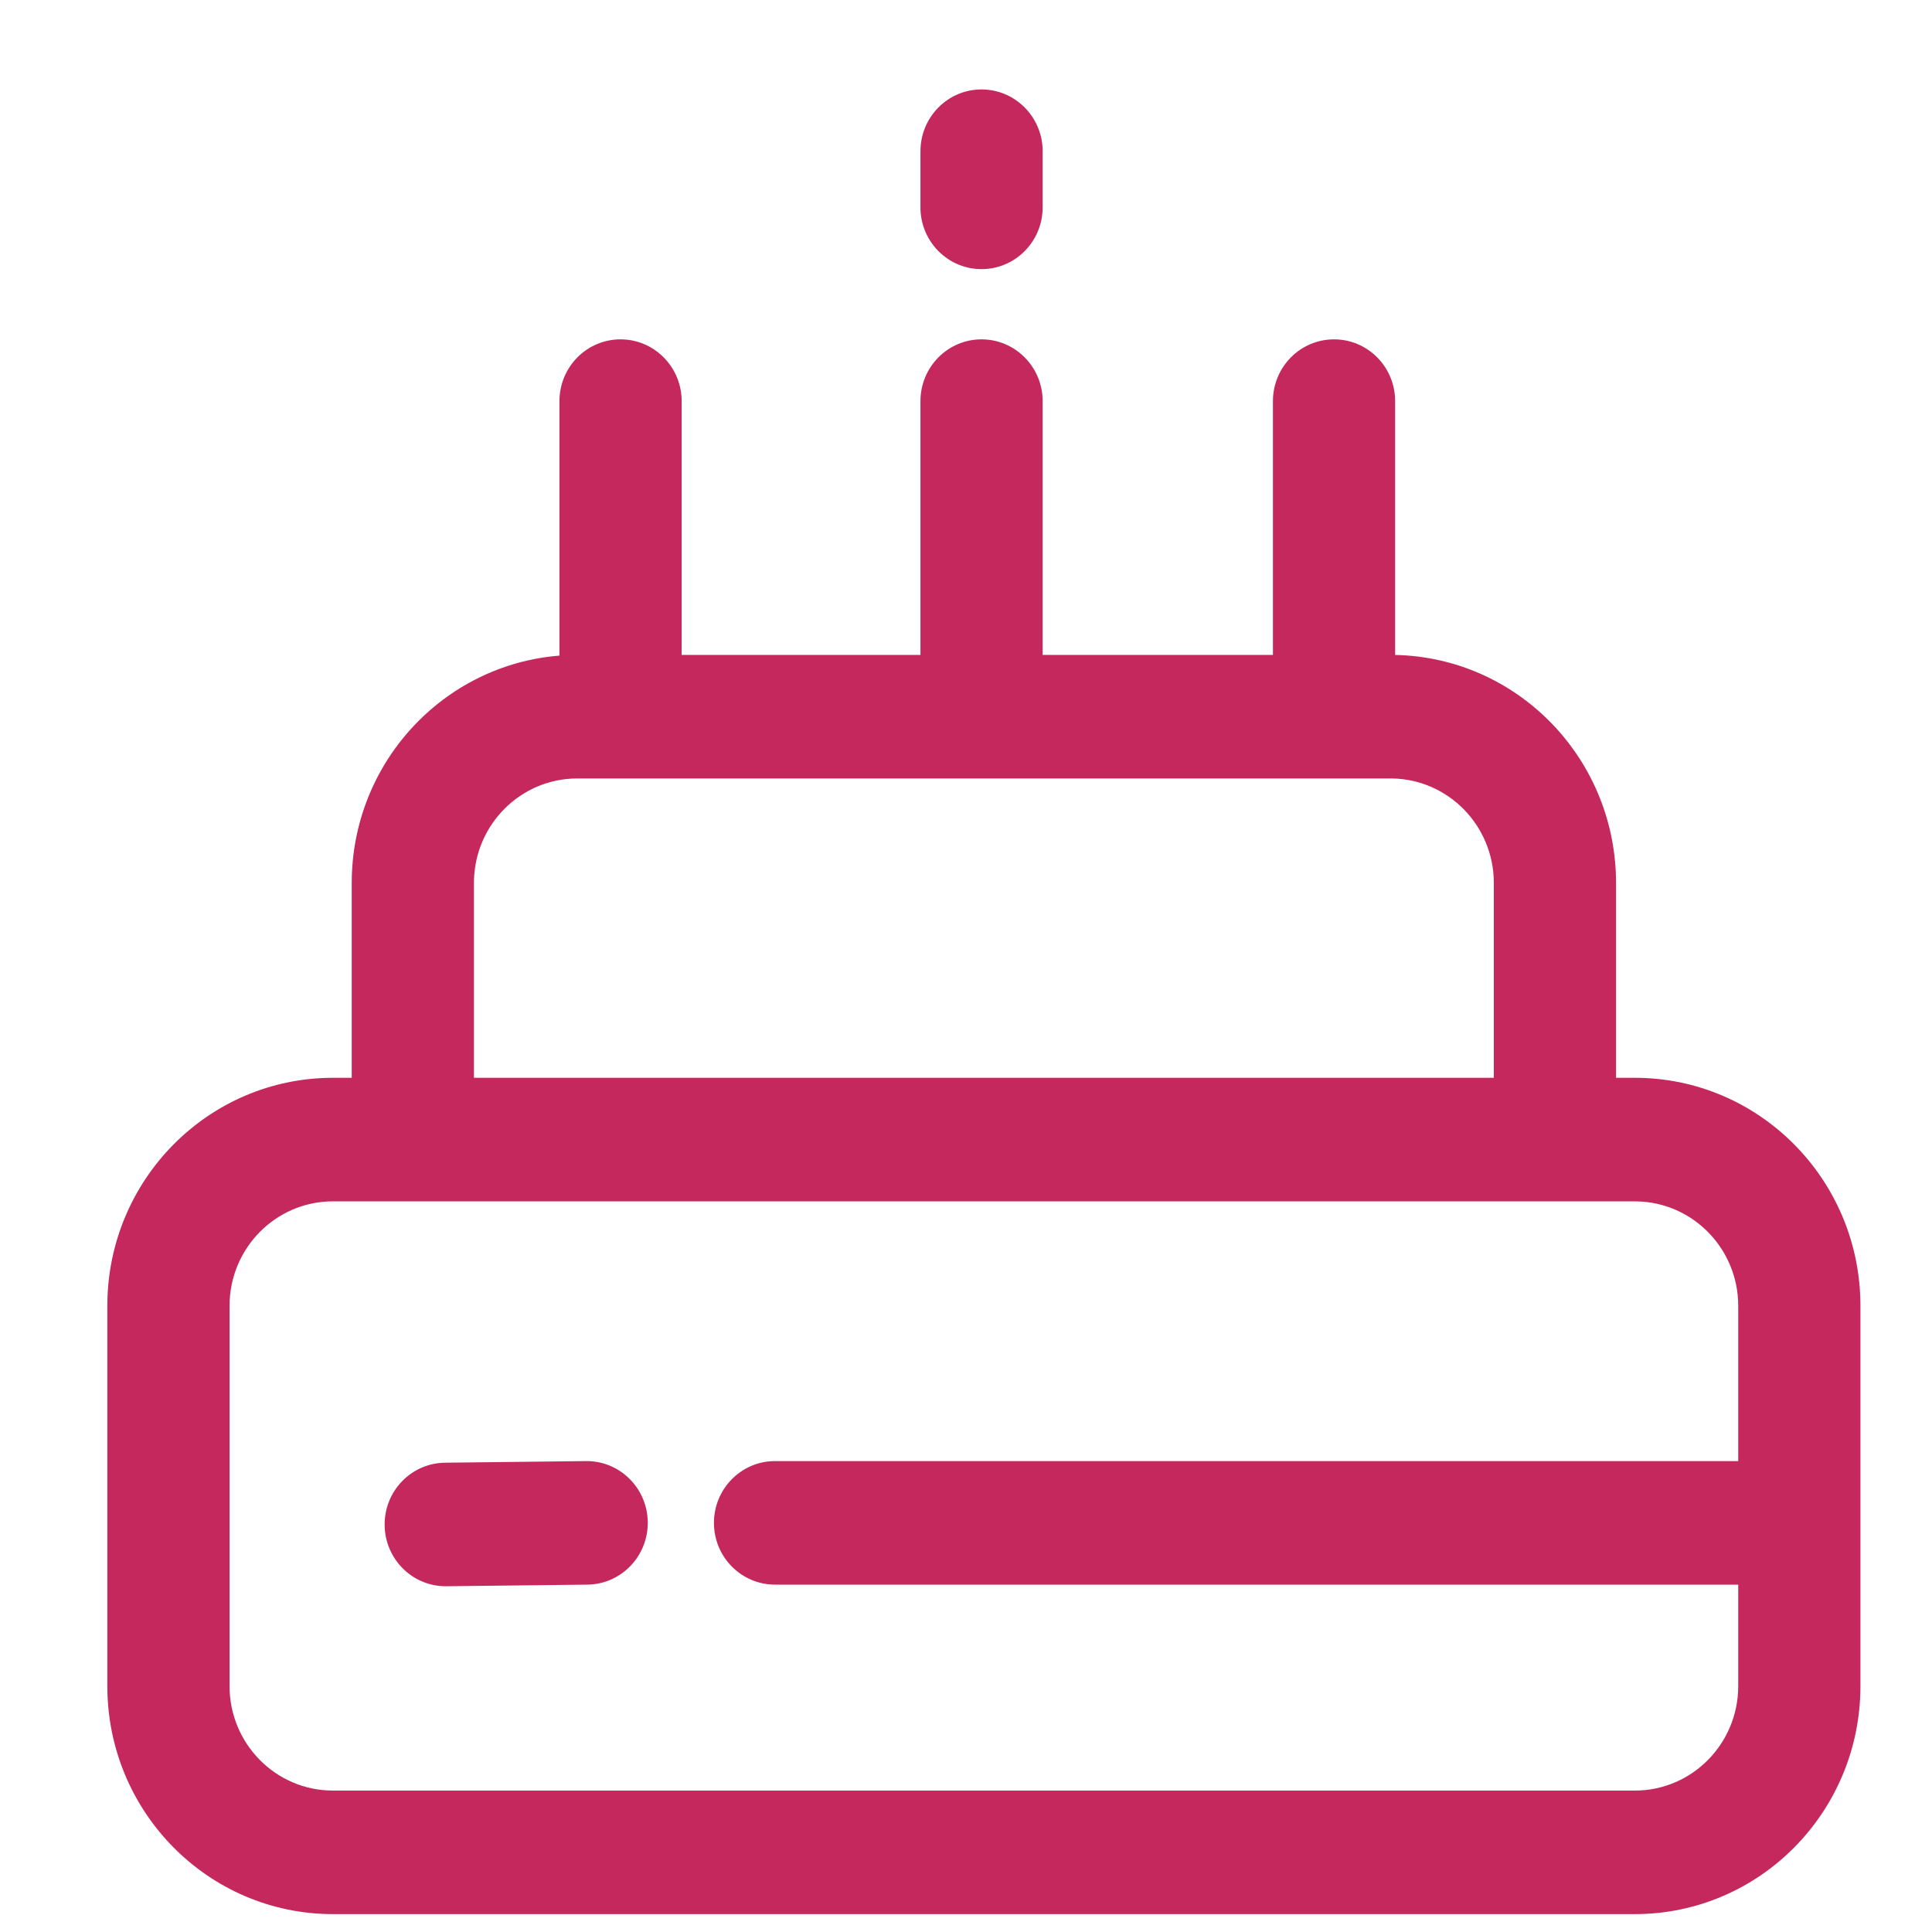 <svg width="54" height="54" viewBox="0 0 54 54" fill="none" xmlns="http://www.w3.org/2000/svg">
<path d="M37.287 9.485C38.217 9.485 38.973 10.236 38.994 11.171L38.995 11.212L38.995 18.306C42.382 18.376 45.113 21.146 45.168 24.575L45.169 24.68V30.125H45.694C49.142 30.125 51.944 32.922 51.999 36.395L52 36.5V47.125C52 50.646 49.177 53.5 45.694 53.5H9.306C5.823 53.5 3 50.646 3 47.125V36.5C3 32.979 5.823 30.125 9.306 30.125H9.831V24.68C9.831 21.329 12.388 18.582 15.637 18.325V11.212C15.637 10.258 16.401 9.485 17.344 9.485C18.274 9.485 19.03 10.236 19.052 11.171L19.052 11.212L19.052 18.305H25.727V11.212C25.727 10.258 26.491 9.485 27.434 9.485C28.364 9.485 29.12 10.236 29.142 11.171L29.142 11.212V18.305H35.579V11.212C35.579 10.258 36.344 9.485 37.287 9.485ZM45.694 33.578H9.306C7.709 33.578 6.416 34.886 6.416 36.5V47.125C6.416 48.739 7.709 50.047 9.306 50.047H45.694C47.291 50.047 48.584 48.739 48.584 47.125V44.291H21.663C20.72 44.291 19.955 43.518 19.955 42.565C19.955 41.625 20.698 40.86 21.623 40.838L21.663 40.838H48.584V36.5C48.584 34.903 47.316 33.605 45.742 33.579L45.694 33.578ZM18.105 42.545C18.116 43.485 17.382 44.258 16.457 44.29L16.417 44.291L12.478 44.336C11.535 44.347 10.761 43.582 10.751 42.629C10.74 41.689 11.475 40.916 12.399 40.884L12.439 40.883L16.379 40.838C17.322 40.827 18.095 41.592 18.105 42.545ZM38.863 21.758H16.137C14.556 21.758 13.273 23.04 13.247 24.632L13.247 24.68L13.247 30.125H41.753V24.68C41.753 23.082 40.485 21.784 38.911 21.758L38.863 21.758ZM27.434 2.5C28.364 2.5 29.12 3.251 29.142 4.186L29.142 4.227V5.795C29.142 6.749 28.378 7.522 27.434 7.522C26.505 7.522 25.748 6.77 25.727 5.836L25.727 5.795V4.227C25.727 3.273 26.491 2.5 27.434 2.5Z" fill="#C5285C"/>
</svg>
